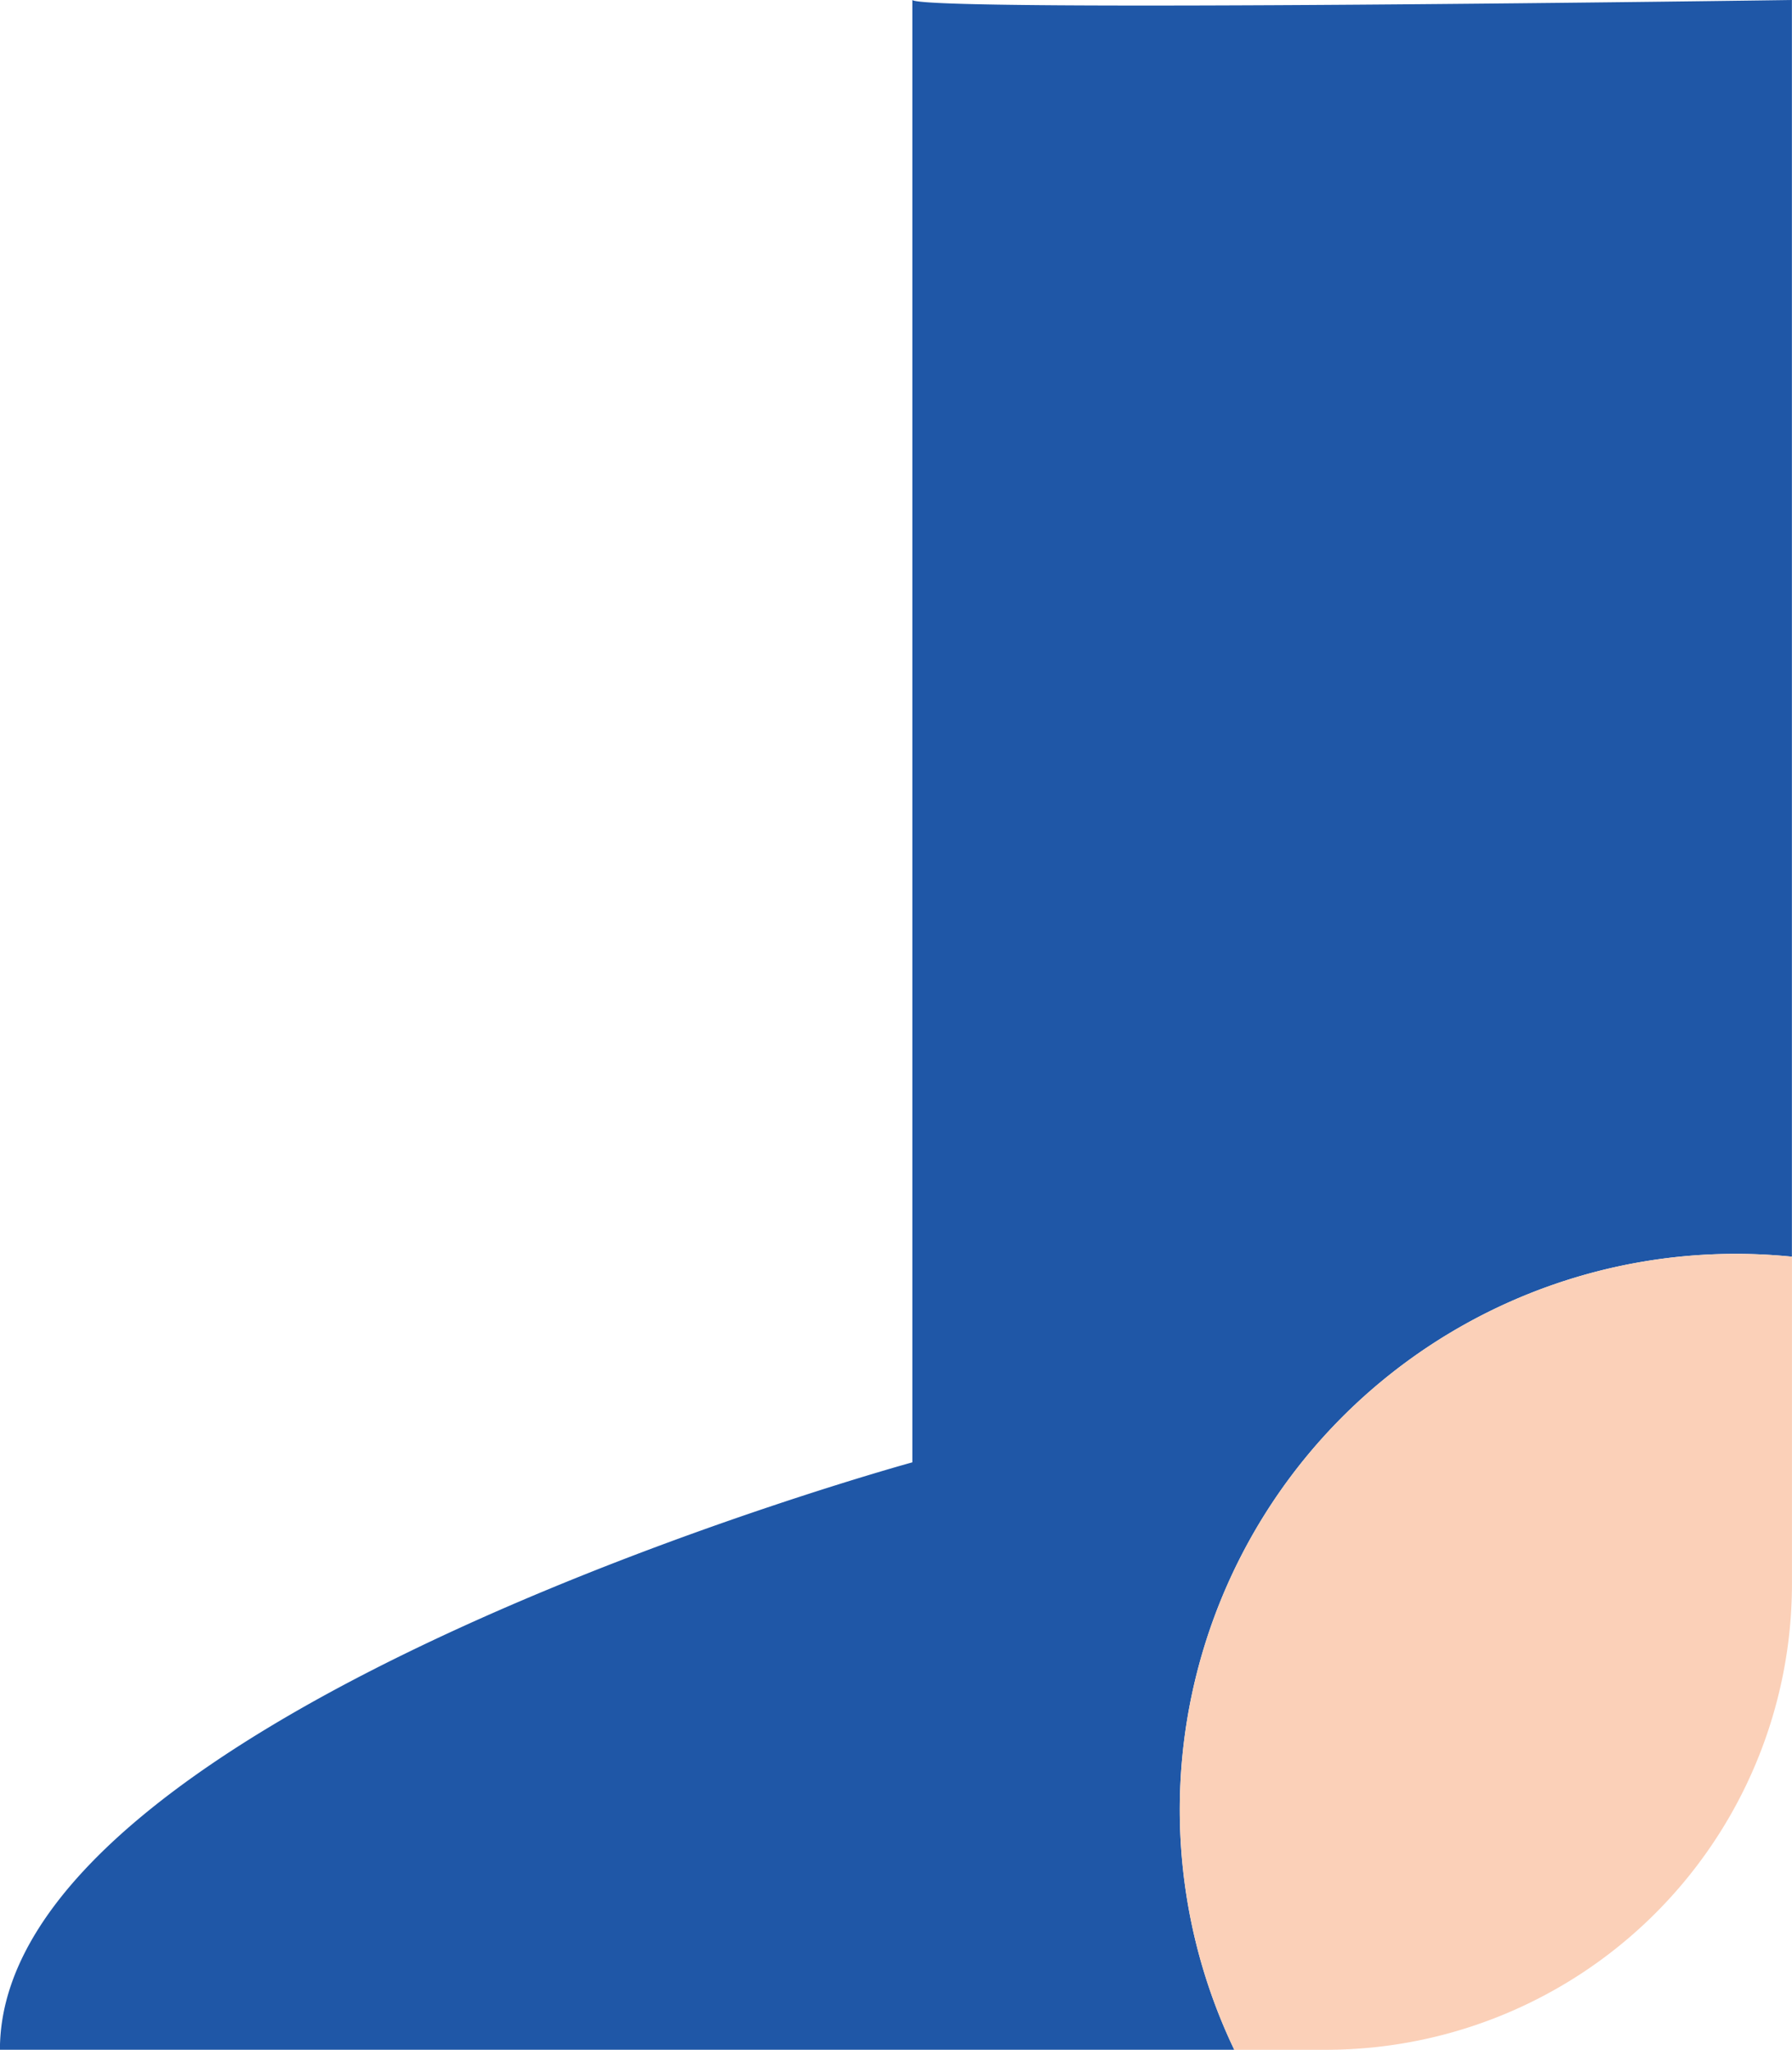 <svg data-name="Group 220" xmlns="http://www.w3.org/2000/svg" width="51.929" height="59.401" viewBox="0 0 51.929 59.401"><g data-name="Group 200"><path data-name="Path 256" d="M50.326 36.335c.542 0 1.075.03 1.6.082V0S26.8.362 26.438 0v42.377S-.002 49.621-.002 59.4h35.769a16.109 16.109 0 0114.56-23.065z" fill="#1f57a7"/></g><g data-name="Group 201"><path data-name="Path 257" d="M51.928 45.89v-9.472a16.276 16.276 0 00-1.6-.082 16.109 16.109 0 00-14.56 23.065h2.651A13.51 13.51 0 0051.928 45.89z" fill="#fbd0b8"/></g></svg>